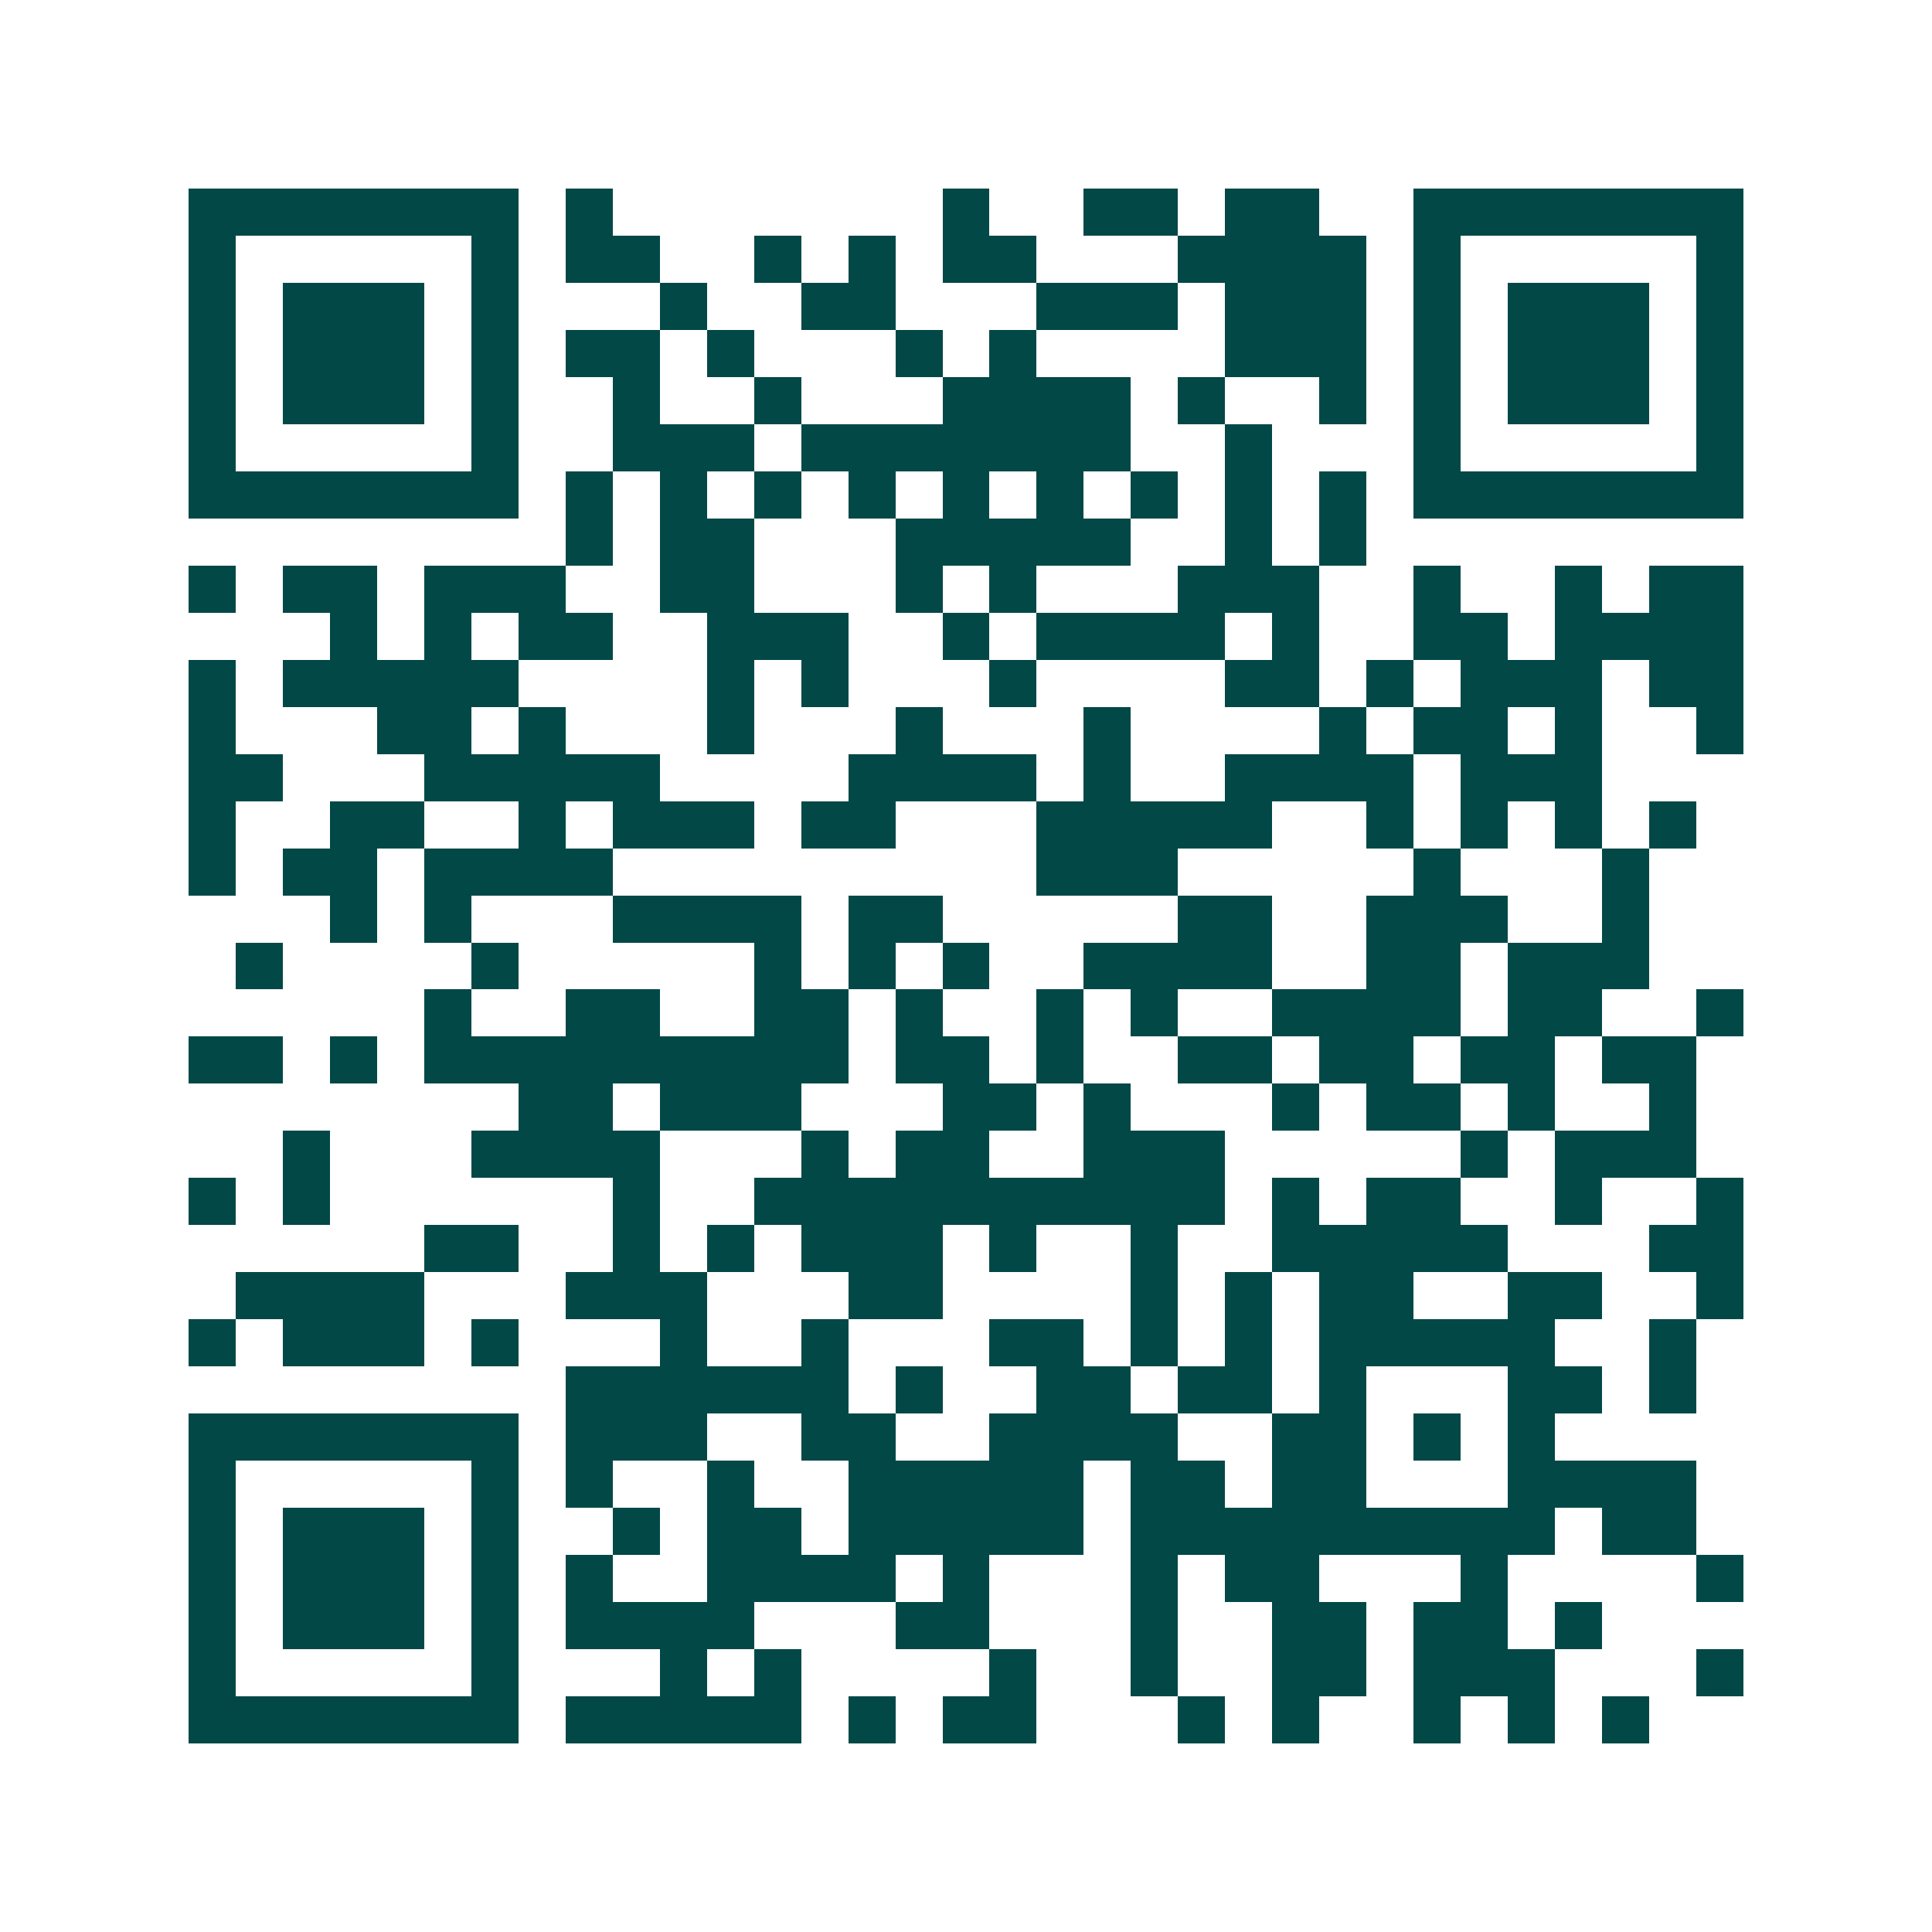 <svg xmlns="http://www.w3.org/2000/svg" width="200" height="200" viewBox="0 0 41 41" shape-rendering="crispEdges"><path fill="#ffffff" d="M0 0h41v41H0z"/><path stroke="#014847" d="M4 4.5h7m1 0h1m7 0h1m2 0h2m1 0h2m2 0h7M4 5.5h1m5 0h1m1 0h2m2 0h1m1 0h1m1 0h2m3 0h4m1 0h1m5 0h1M4 6.5h1m1 0h3m1 0h1m3 0h1m2 0h2m3 0h3m1 0h3m1 0h1m1 0h3m1 0h1M4 7.5h1m1 0h3m1 0h1m1 0h2m1 0h1m3 0h1m1 0h1m4 0h3m1 0h1m1 0h3m1 0h1M4 8.5h1m1 0h3m1 0h1m2 0h1m2 0h1m3 0h4m1 0h1m2 0h1m1 0h1m1 0h3m1 0h1M4 9.5h1m5 0h1m2 0h3m1 0h7m2 0h1m3 0h1m5 0h1M4 10.5h7m1 0h1m1 0h1m1 0h1m1 0h1m1 0h1m1 0h1m1 0h1m1 0h1m1 0h1m1 0h7M12 11.5h1m1 0h2m3 0h5m2 0h1m1 0h1M4 12.5h1m1 0h2m1 0h3m2 0h2m3 0h1m1 0h1m3 0h3m2 0h1m2 0h1m1 0h2M7 13.5h1m1 0h1m1 0h2m2 0h3m2 0h1m1 0h4m1 0h1m2 0h2m1 0h4M4 14.5h1m1 0h5m4 0h1m1 0h1m3 0h1m4 0h2m1 0h1m1 0h3m1 0h2M4 15.5h1m3 0h2m1 0h1m3 0h1m3 0h1m3 0h1m4 0h1m1 0h2m1 0h1m2 0h1M4 16.5h2m3 0h5m4 0h4m1 0h1m2 0h4m1 0h3M4 17.5h1m2 0h2m2 0h1m1 0h3m1 0h2m3 0h5m2 0h1m1 0h1m1 0h1m1 0h1M4 18.5h1m1 0h2m1 0h4m9 0h3m5 0h1m3 0h1M7 19.5h1m1 0h1m3 0h4m1 0h2m5 0h2m2 0h3m2 0h1M5 20.5h1m4 0h1m5 0h1m1 0h1m1 0h1m2 0h4m2 0h2m1 0h3M9 21.5h1m2 0h2m2 0h2m1 0h1m2 0h1m1 0h1m2 0h4m1 0h2m2 0h1M4 22.5h2m1 0h1m1 0h9m1 0h2m1 0h1m2 0h2m1 0h2m1 0h2m1 0h2M11 23.5h2m1 0h3m3 0h2m1 0h1m3 0h1m1 0h2m1 0h1m2 0h1M6 24.5h1m3 0h4m3 0h1m1 0h2m2 0h3m5 0h1m1 0h3M4 25.5h1m1 0h1m6 0h1m2 0h10m1 0h1m1 0h2m2 0h1m2 0h1M9 26.5h2m2 0h1m1 0h1m1 0h3m1 0h1m2 0h1m2 0h5m3 0h2M5 27.5h4m3 0h3m3 0h2m4 0h1m1 0h1m1 0h2m2 0h2m2 0h1M4 28.5h1m1 0h3m1 0h1m3 0h1m2 0h1m3 0h2m1 0h1m1 0h1m1 0h5m2 0h1M12 29.5h6m1 0h1m2 0h2m1 0h2m1 0h1m3 0h2m1 0h1M4 30.5h7m1 0h3m2 0h2m2 0h4m2 0h2m1 0h1m1 0h1M4 31.5h1m5 0h1m1 0h1m2 0h1m2 0h5m1 0h2m1 0h2m3 0h4M4 32.5h1m1 0h3m1 0h1m2 0h1m1 0h2m1 0h5m1 0h9m1 0h2M4 33.5h1m1 0h3m1 0h1m1 0h1m2 0h4m1 0h1m3 0h1m1 0h2m3 0h1m4 0h1M4 34.5h1m1 0h3m1 0h1m1 0h4m3 0h2m3 0h1m2 0h2m1 0h2m1 0h1M4 35.5h1m5 0h1m3 0h1m1 0h1m4 0h1m2 0h1m2 0h2m1 0h3m3 0h1M4 36.5h7m1 0h5m1 0h1m1 0h2m3 0h1m1 0h1m2 0h1m1 0h1m1 0h1"/></svg>
